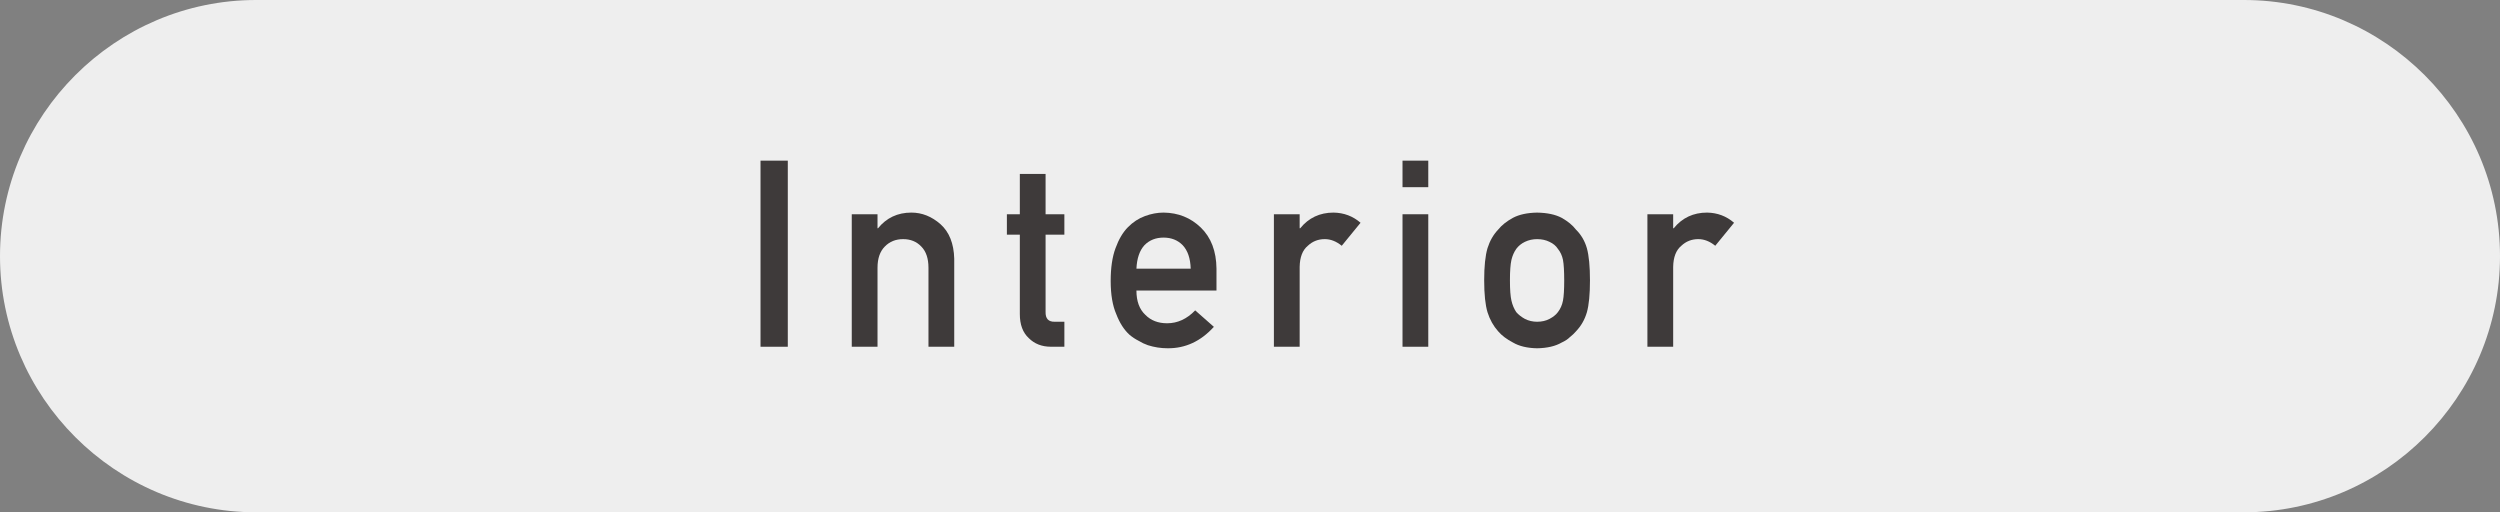 <?xml version="1.0" encoding="UTF-8"?>
<svg id="_レイヤー_2" data-name="レイヤー 2" xmlns="http://www.w3.org/2000/svg" width="219.6" height="45" viewBox="0 0 219.6 45">
  <rect x="0" y="0" width="219.6" height="45" fill="#808080" stroke="none"/>
  <defs>
    <style>
      .cls-1 {
        fill: #3e3a3a;
      }

      .cls-2 {
        fill: #eee;
      }
    </style>
  </defs>
  <g id="_データ" data-name="データ">
    <g>
      <path class="cls-2" d="M219.6,22.5c0,12.375-10.125,22.5-22.5,22.5H22.5C10.125,45,0,34.875,0,22.5h0C0,10.125,10.125,0,22.5,0h174.6c12.375,0,22.5,10.125,22.5,22.5h0Z"/>
      <g>
        <path class="cls-1" d="M66.804,14.111h2.396v16.347h-2.396V14.111Z"/>
        <path class="cls-1" d="M74.818,18.82h2.263v1.233h.043c.745-.919,1.722-1.379,2.93-1.379.934,0,1.787.34,2.562,1.021.767.688,1.168,1.696,1.204,3.026v7.736h-2.263v-6.938c0-.815-.21-1.437-.63-1.863-.413-.435-.945-.651-1.597-.651s-1.188.217-1.608.651c-.427.427-.641,1.048-.641,1.863v6.938h-2.263v-11.638Z"/>
        <path class="cls-1" d="M89.581,15.277h2.263v3.543h1.65v1.793h-1.65v6.785c-.016.591.253.878.804.863h.847v2.196h-1.182c-.795,0-1.445-.254-1.951-.762-.521-.485-.78-1.187-.78-2.105v-6.978h-1.137v-1.793h1.137v-3.543Z"/>
        <path class="cls-1" d="M99.824,25.523c0,.936.261,1.646.782,2.132.485.494,1.123.741,1.912.741.921,0,1.742-.378,2.467-1.134l1.641,1.447c-1.15,1.27-2.504,1.897-4.06,1.883-.594,0-1.173-.09-1.737-.27-.282-.097-.558-.228-.825-.393-.282-.142-.546-.317-.792-.526-.478-.434-.865-1.039-1.162-1.816-.325-.747-.488-1.719-.488-2.915,0-1.151.141-2.107.424-2.87.281-.777.644-1.391,1.085-1.839.448-.456.951-.784,1.509-.986.55-.202,1.093-.303,1.629-.303,1.288.015,2.377.452,3.268,1.312.904.875,1.363,2.079,1.378,3.611v1.926h-7.029ZM104.591,23.597c-.028-.909-.265-1.596-.707-2.062-.436-.443-.994-.665-1.676-.665s-1.241.222-1.677.665c-.428.466-.664,1.152-.707,2.062h4.767Z"/>
        <path class="cls-1" d="M111.899,18.82h2.263v1.233h.047c.746-.919,1.724-1.379,2.934-1.379.905.015,1.694.312,2.368.894l-1.652,2.021c-.479-.39-.975-.584-1.489-.584-.58,0-1.076.194-1.489.583-.464.383-.703,1-.718,1.853v7.017h-2.263v-11.638Z"/>
        <path class="cls-1" d="M123.197,14.111h2.263v2.331h-2.263v-2.331ZM123.197,18.82h2.263v11.638h-2.263v-11.638Z"/>
        <path class="cls-1" d="M130.37,24.628c0-1.228.098-2.171.293-2.83.203-.644.515-1.187.935-1.629.311-.387.745-.732,1.303-1.037.55-.29,1.256-.442,2.118-.457.89.015,1.61.168,2.161.46.543.307.963.653,1.26,1.042.447.441.765.983.952,1.626.181.658.271,1.6.271,2.825s-.09,2.16-.271,2.803c-.188.644-.506,1.2-.955,1.671-.145.172-.322.34-.532.504-.188.188-.431.348-.727.482-.551.321-1.271.489-2.16.505-.861-.016-1.567-.184-2.117-.505-.558-.291-.991-.62-1.303-.986-.42-.471-.731-1.027-.934-1.671-.195-.643-.293-1.577-.293-2.803ZM137.4,24.65c0-.832-.036-1.439-.108-1.822-.073-.367-.222-.69-.446-.968-.167-.263-.413-.469-.74-.618-.312-.157-.675-.236-1.088-.236-.385,0-.74.079-1.067.236-.312.149-.565.355-.762.618-.195.278-.337.601-.424.968-.088.383-.131.982-.131,1.8,0,.811.043,1.402.131,1.777.087.383.229.72.424,1.013.196.225.45.424.762.596.327.165.683.248,1.067.248.413,0,.775-.083,1.088-.248.327-.172.573-.371.74-.596.225-.293.373-.63.446-1.013.072-.375.108-.96.108-1.755Z"/>
        <path class="cls-1" d="M144.708,18.82h2.263v1.233h.047c.746-.919,1.724-1.379,2.934-1.379.905.015,1.694.312,2.368.894l-1.652,2.021c-.479-.39-.975-.584-1.489-.584-.58,0-1.076.194-1.489.583-.464.383-.703,1-.718,1.853v7.017h-2.263v-11.638Z"/>
      </g>
    </g>
  </g>
</svg>